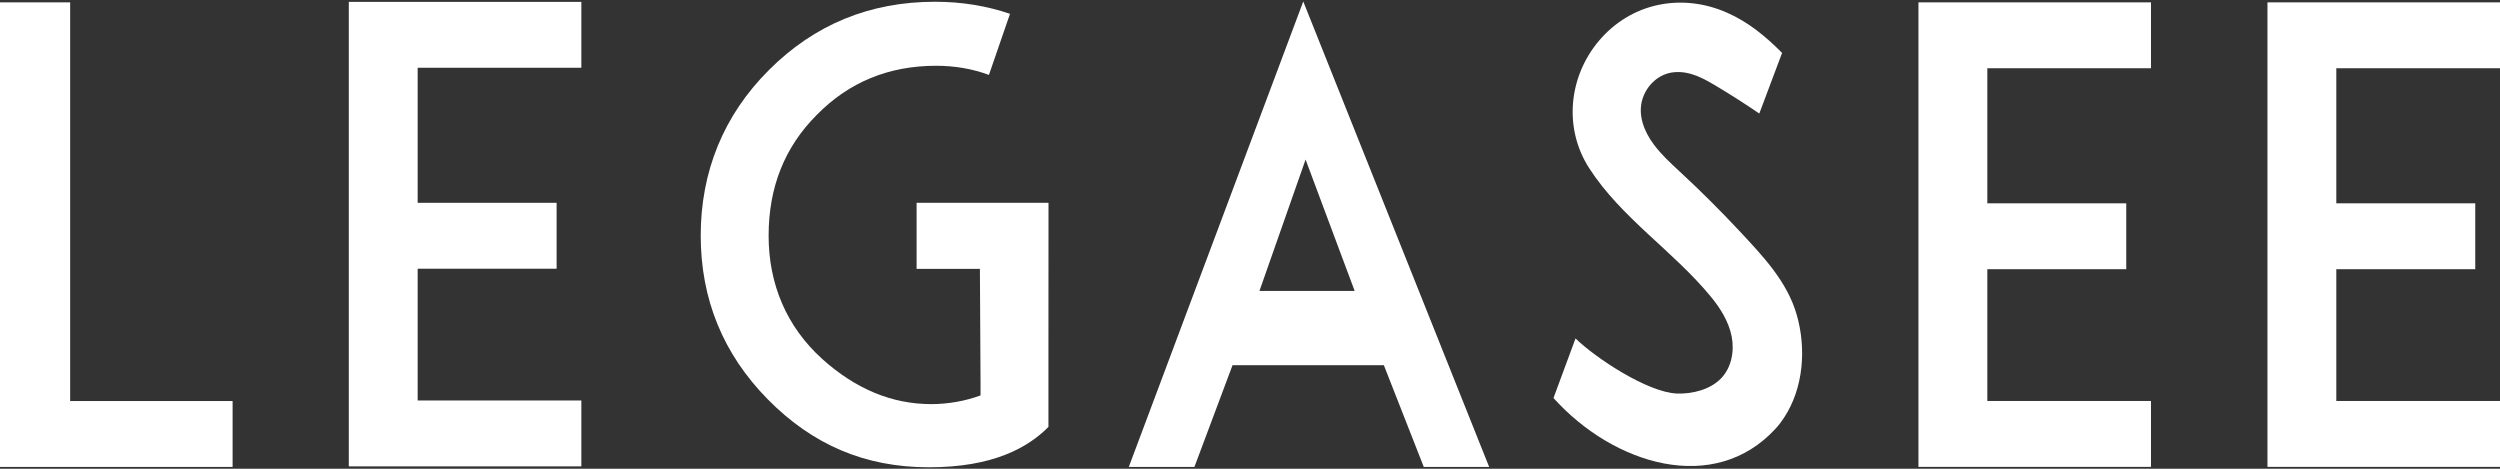 <svg width="128" height="24" viewBox="0 0 128 24" fill="none" xmlns="http://www.w3.org/2000/svg">
<rect x="0" y="0" width="128" height="24" fill="#333333" stroke="none"/>
<path d="M3.592 0.121V20.533H11.909V23.907H0V0.121H3.588H3.592Z" fill="white"/>
<path d="M66.727 0.076L57.794 23.908H61.154L63.105 18.699H70.854L72.898 23.908H76.245L66.727 0.076ZM64.484 14.896L66.846 8.169L69.359 14.896H64.488H64.484Z" fill="white"/>
<path d="M29.765 3.469H21.384V10.384H28.498V13.758H21.384V20.505H29.765V23.878H17.859V0.096H29.765V3.469Z" fill="white"/>
<path d="M110.131 3.494H101.751V10.41H108.864V13.783H101.751V20.53H110.131V23.904H98.225V0.121H110.131V3.494Z" fill="white"/>
<path d="M128 3.494H119.619V10.41H126.733V13.783H119.619V20.53H128V23.904H116.094V0.121H128V3.494Z" fill="white"/>
<path d="M90.076 5.814C89.385 5.341 88.677 4.888 87.956 4.455C87.235 4.022 86.544 3.622 85.71 3.698C84.956 3.767 84.335 4.333 84.103 5.04C83.832 5.874 84.179 6.737 84.682 7.408C85.062 7.918 85.535 8.351 85.998 8.781C87.05 9.753 88.065 10.762 89.044 11.81C90.231 13.084 91.508 14.403 91.997 16.133C92.487 17.856 92.341 19.867 91.346 21.381C91.217 21.58 91.075 21.768 90.916 21.94C87.774 25.373 82.621 23.802 79.539 20.379L80.667 17.327C81.675 18.316 84.341 20.082 85.846 20.148C86.64 20.181 87.572 19.949 88.131 19.361C88.657 18.805 88.809 17.968 88.66 17.221C88.512 16.474 88.095 15.799 87.612 15.21C85.691 12.862 83.015 11.172 81.361 8.602C80.052 6.565 80.313 3.936 81.857 2.1C83.498 0.146 86.087 -0.37 88.399 0.638C89.507 1.121 90.4 1.859 91.243 2.709" fill="white"/>
<path d="M50.634 3.834C49.784 3.523 48.884 3.367 47.932 3.367C45.504 3.367 43.467 4.204 41.82 5.881C40.173 7.528 39.353 9.588 39.353 12.065C39.353 14.543 40.269 16.729 42.105 18.386C43.818 19.923 45.676 20.691 47.681 20.691C48.534 20.691 49.44 20.532 50.204 20.244V19.682L50.171 13.765H46.93V10.382H53.683V11.139C53.687 12.866 53.68 17.896 53.68 17.896V21.858C52.632 22.916 50.852 23.925 47.562 23.925C44.271 23.925 41.599 22.764 39.31 20.446C37.021 18.118 35.877 15.32 35.877 12.059C35.877 8.798 37.041 5.904 39.373 3.582C41.701 1.254 44.535 0.09 47.876 0.09C49.222 0.09 50.498 0.295 51.712 0.708" fill="white"/>
</svg>
